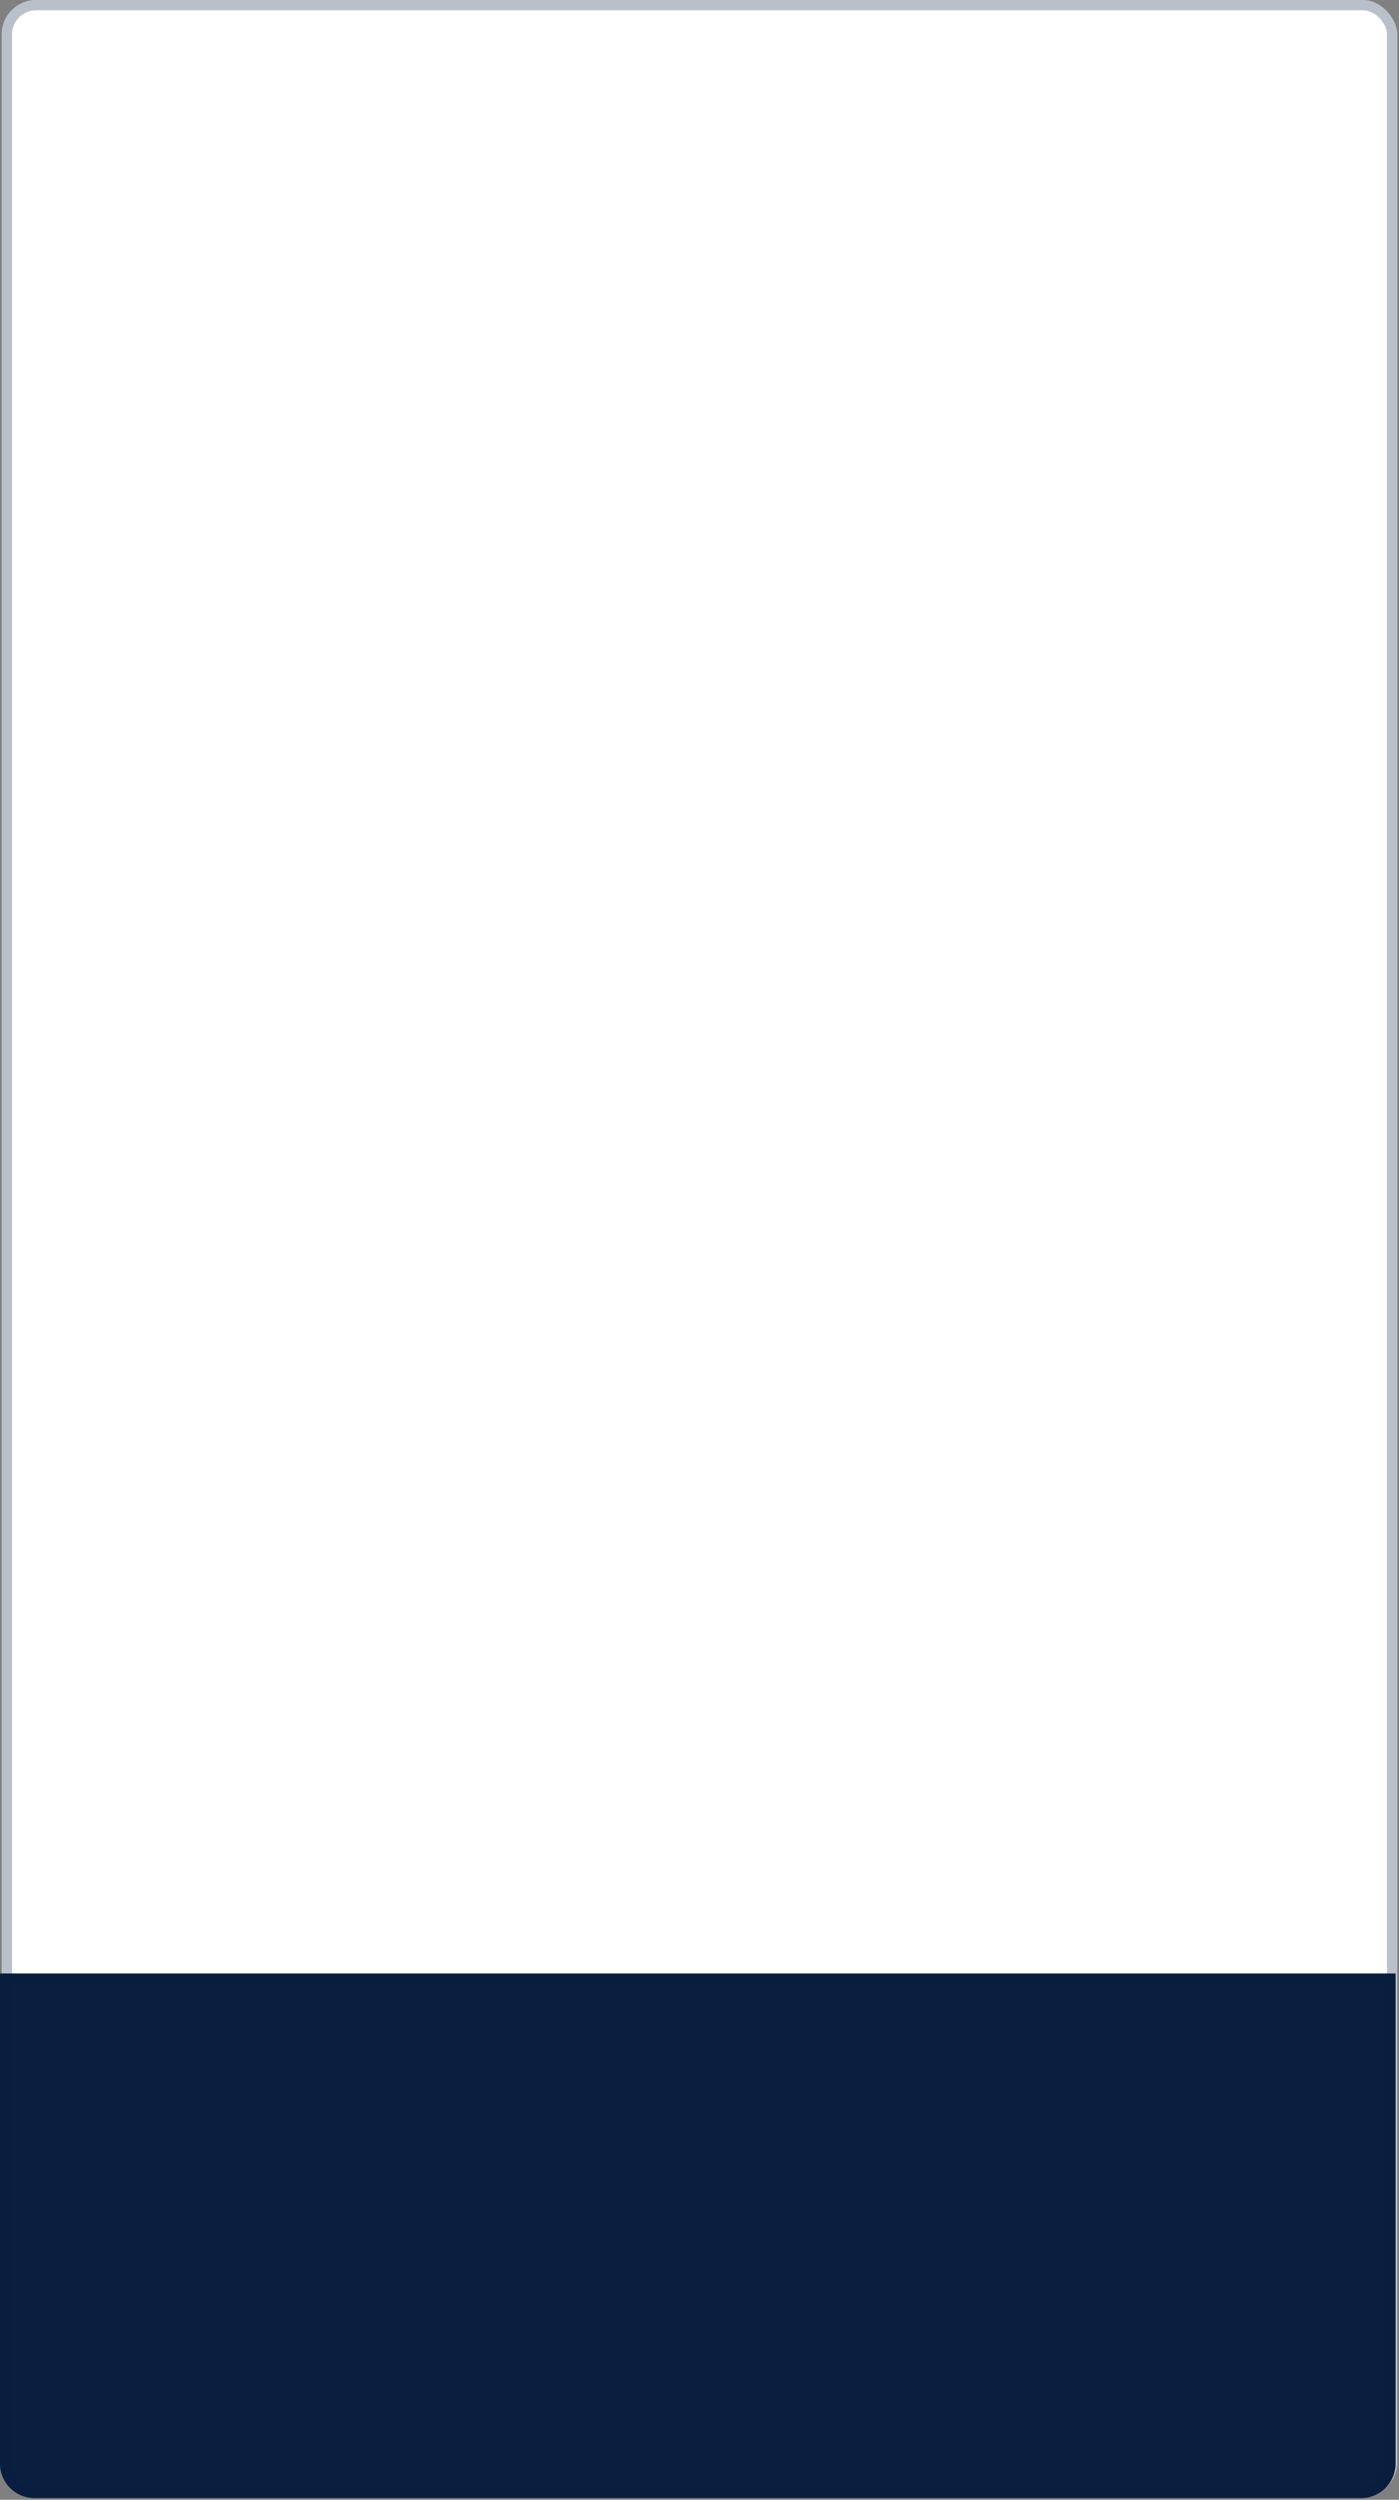 <?xml version="1.0"?>
<svg xmlns="http://www.w3.org/2000/svg" width="407" height="727" viewBox="0 0 407 727" fill="none">
<rect x="0" y="0" width="407" height="727" fill="#808080" stroke="none"/>
<rect x="0.5" width="406" height="726" rx="10" fill="white"/>
<rect x="2" y="1.5" width="403" height="723" rx="8.5" stroke="#0A1E3F" stroke-opacity="0.28" stroke-width="3"/>
<path d="M0 573.943H406V716.5C406 722.023 401.523 726.5 396 726.5H10C4.477 726.5 0 722.023 0 716.5V573.943Z" fill="#0A1E3F"/>
<path d="M1.5 575.443H404.5V716.5C404.5 721.195 400.694 725 396 725H10C5.306 725 1.5 721.195 1.5 716.5V575.443Z" stroke="#0A1E3F" stroke-opacity="0.28" stroke-width="3"/>
</svg>
